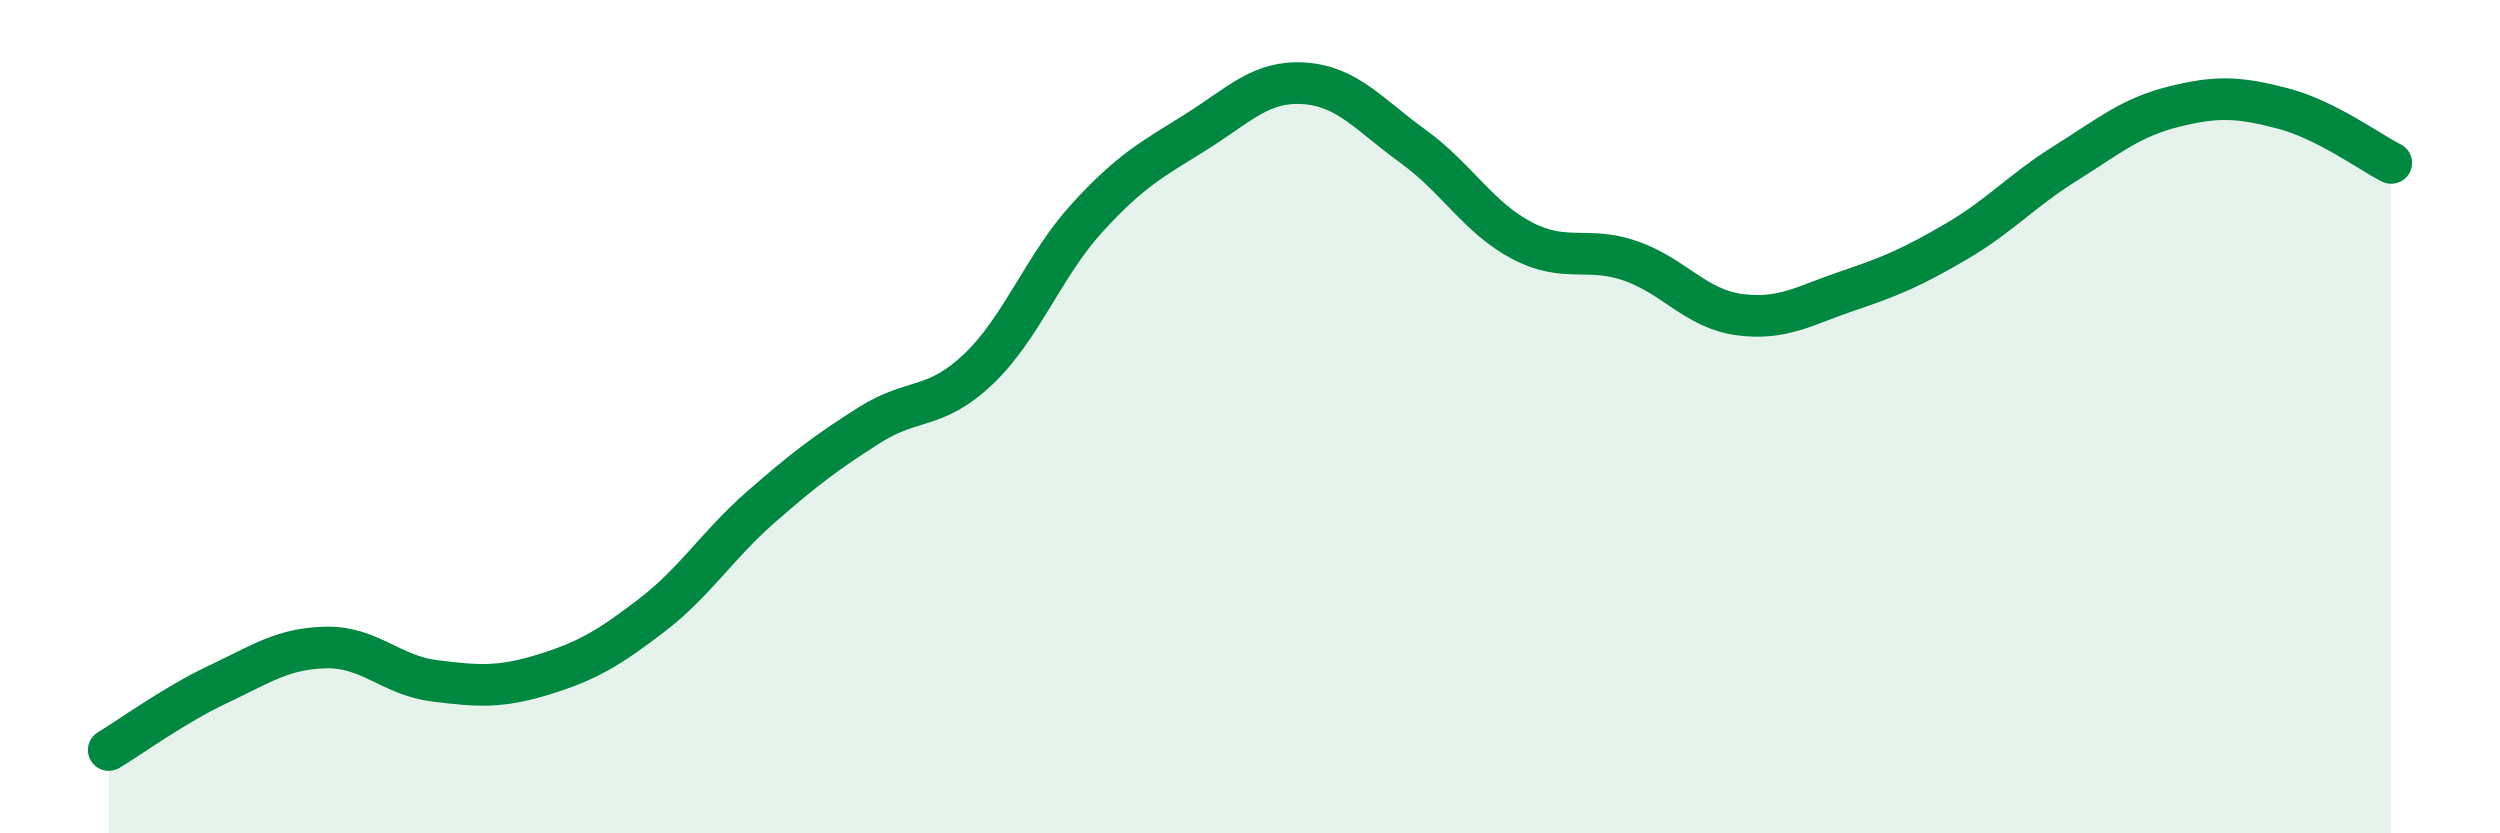 
    <svg width="60" height="20" viewBox="0 0 60 20" xmlns="http://www.w3.org/2000/svg">
      <path
        d="M 2.61,18 C 3.13,17.69 4.18,16.92 5.22,16.43 C 6.26,15.94 6.79,15.56 7.83,15.54 C 8.87,15.52 9.39,16.21 10.43,16.34 C 11.47,16.47 12,16.51 13.04,16.19 C 14.08,15.87 14.61,15.56 15.65,14.76 C 16.69,13.96 17.22,13.08 18.26,12.17 C 19.3,11.26 19.83,10.86 20.87,10.2 C 21.91,9.54 22.44,9.85 23.48,8.86 C 24.52,7.87 25.05,6.37 26.09,5.23 C 27.13,4.09 27.66,3.82 28.7,3.17 C 29.74,2.52 30.26,1.93 31.3,2 C 32.34,2.07 32.87,2.76 33.91,3.51 C 34.95,4.26 35.48,5.22 36.52,5.77 C 37.56,6.32 38.09,5.9 39.13,6.26 C 40.17,6.62 40.7,7.41 41.74,7.55 C 42.78,7.69 43.31,7.33 44.35,6.98 C 45.39,6.63 45.92,6.4 46.96,5.79 C 48,5.18 48.53,4.57 49.57,3.92 C 50.61,3.27 51.13,2.82 52.17,2.56 C 53.21,2.3 53.74,2.33 54.78,2.6 C 55.82,2.87 56.87,3.65 57.39,3.91L57.39 20L2.61 20Z"
        fill="#008740"
        opacity="0.1"
        stroke-linecap="round"
        stroke-linejoin="round"
      />
      <path
        d="M 2.61,18 C 3.13,17.69 4.18,16.92 5.22,16.43 C 6.26,15.94 6.79,15.56 7.83,15.54 C 8.87,15.52 9.39,16.21 10.43,16.34 C 11.47,16.47 12,16.51 13.04,16.19 C 14.08,15.87 14.61,15.56 15.65,14.76 C 16.69,13.96 17.22,13.08 18.26,12.17 C 19.3,11.26 19.83,10.86 20.87,10.2 C 21.91,9.54 22.44,9.85 23.48,8.86 C 24.52,7.87 25.05,6.37 26.09,5.23 C 27.13,4.09 27.66,3.82 28.7,3.17 C 29.74,2.52 30.26,1.93 31.3,2 C 32.34,2.07 32.87,2.76 33.91,3.51 C 34.95,4.26 35.48,5.22 36.52,5.77 C 37.56,6.32 38.09,5.9 39.13,6.26 C 40.17,6.62 40.7,7.41 41.74,7.55 C 42.78,7.69 43.31,7.33 44.35,6.98 C 45.39,6.63 45.92,6.4 46.96,5.79 C 48,5.18 48.53,4.57 49.57,3.92 C 50.61,3.27 51.13,2.82 52.17,2.56 C 53.21,2.3 53.74,2.33 54.78,2.6 C 55.82,2.87 56.87,3.65 57.39,3.91"
        stroke="#008740"
        stroke-width="1"
        fill="none"
        stroke-linecap="round"
        stroke-linejoin="round"
      />
    </svg>
  